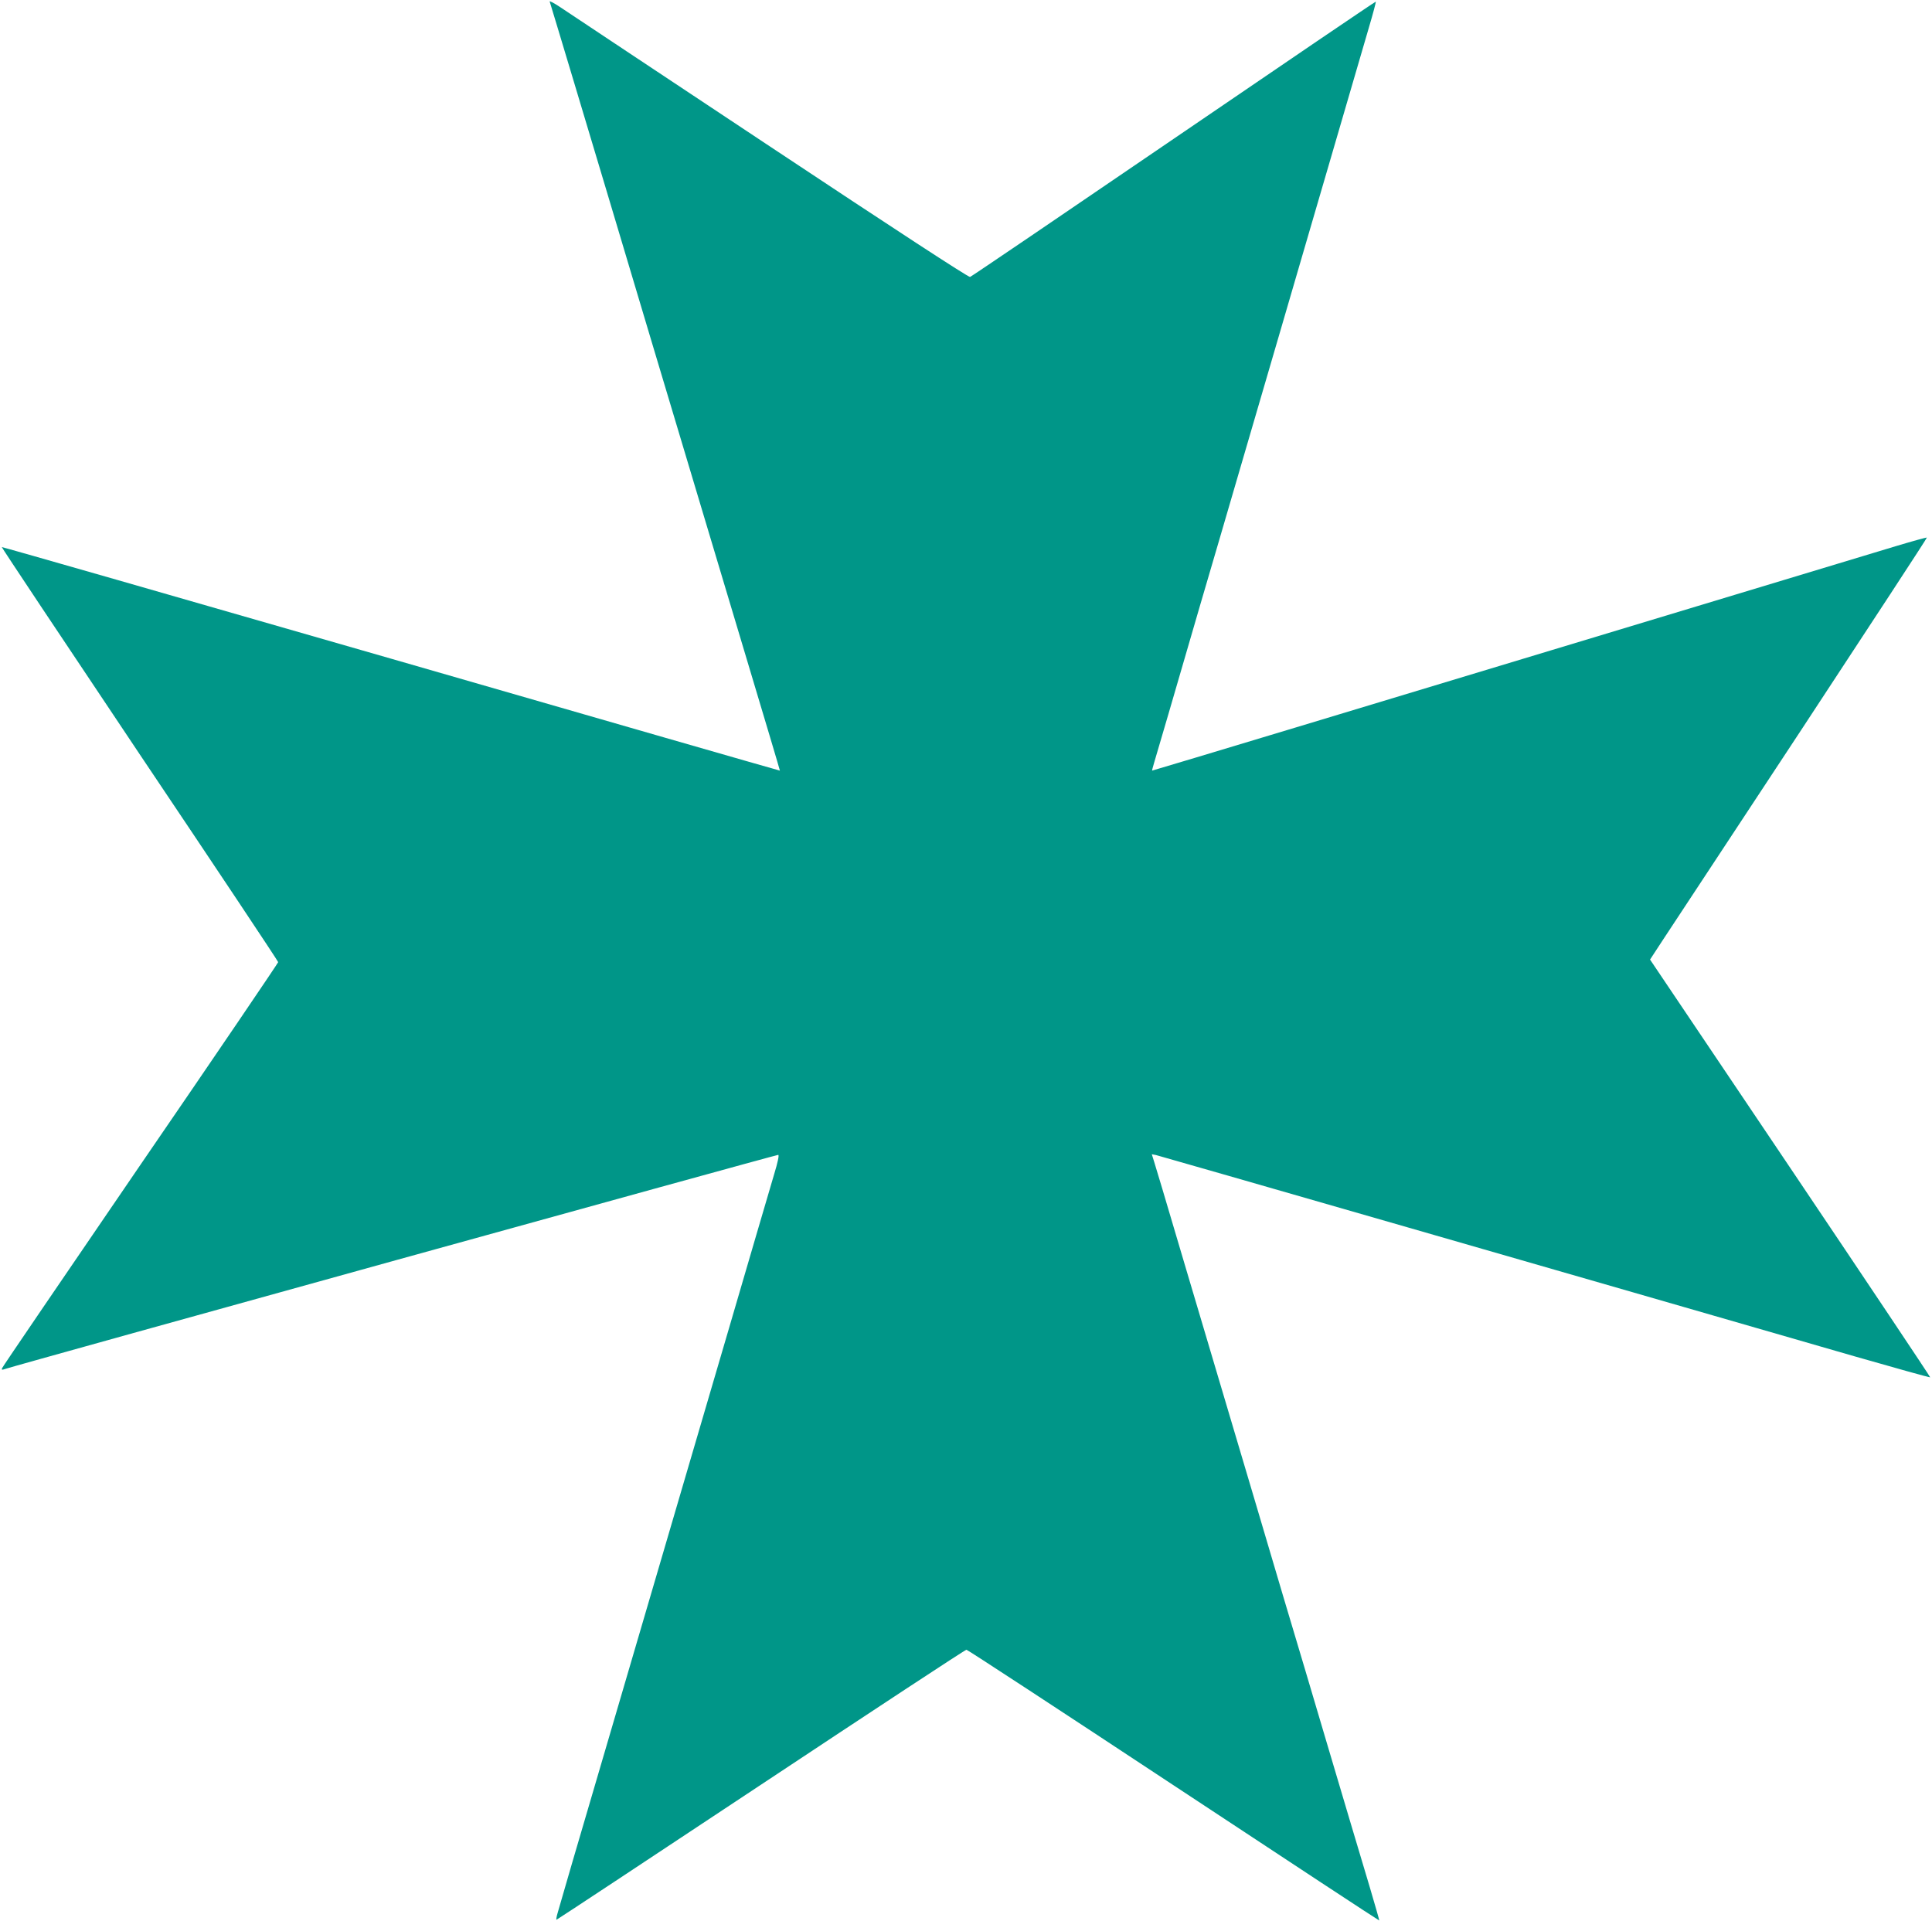 <?xml version="1.0" standalone="no"?>
<!DOCTYPE svg PUBLIC "-//W3C//DTD SVG 20010904//EN"
 "http://www.w3.org/TR/2001/REC-SVG-20010904/DTD/svg10.dtd">
<svg version="1.0" xmlns="http://www.w3.org/2000/svg"
 width="1280pt" height="1273pt" viewBox="0 0 1280 1273"
 preserveAspectRatio="xMidYMid meet">
<g transform="translate(0,1273) scale(0.1,-0.1)"
fill="#009688" stroke="none">
<path d="M3642 12719 c3 -8 75 -248 161 -534 86 -286 321 -1071 522 -1745 202
-674 474 -1583 605 -2020 131 -437 238 -795 237 -796 -1 -1 -1161 333 -2577
742 -1416 408 -2576 741 -2578 739 -2 -2 409 -619 913 -1372 505 -752 918
-1372 918 -1378 0 -5 -410 -610 -912 -1342 -501 -733 -914 -1339 -917 -1348
-5 -12 -1 -13 22 -5 76 26 5110 1420 5120 1418 7 -2 -3 -49 -27 -128 -20 -69
-74 -251 -119 -405 -45 -154 -126 -431 -180 -615 -54 -184 -153 -522 -220
-750 -67 -228 -166 -566 -220 -750 -54 -184 -153 -522 -220 -750 -67 -228
-166 -566 -220 -750 -103 -349 -232 -791 -255 -873 -8 -26 -11 -47 -8 -47 3 0
613 403 1355 895 742 492 1354 895 1361 894 7 0 624 -404 1372 -898 748 -494
1361 -897 1363 -896 1 1 -27 100 -63 221 -100 333 -152 510 -290 974 -69 234
-198 668 -287 965 -88 297 -173 583 -188 635 -15 52 -83 280 -150 505 -67 226
-135 453 -150 505 -15 52 -83 280 -150 505 -67 226 -139 469 -160 540 -22 72
-46 152 -54 179 l-15 48 27 -5 c23 -5 2873 -826 4626 -1333 275 -79 501 -142
504 -140 2 2 -415 626 -926 1386 l-930 1382 83 127 c45 69 459 697 919 1395
459 699 834 1271 832 1274 -2 2 -93 -23 -203 -56 -363 -110 -3015 -911 -3978
-1202 -522 -158 -951 -286 -952 -286 -1 1 5 24 13 51 8 28 50 172 94 320 43
149 137 471 209 718 72 246 190 647 261 892 72 245 189 646 261 893 72 246
161 553 199 682 38 129 96 330 130 445 57 195 155 531 270 925 27 91 47 167
45 169 -2 2 -604 -407 -1338 -908 -734 -501 -1341 -913 -1350 -916 -9 -4 -495
313 -1328 866 -723 480 -1347 894 -1388 922 -41 27 -72 44 -69 36z"/>
</g>
</svg>
